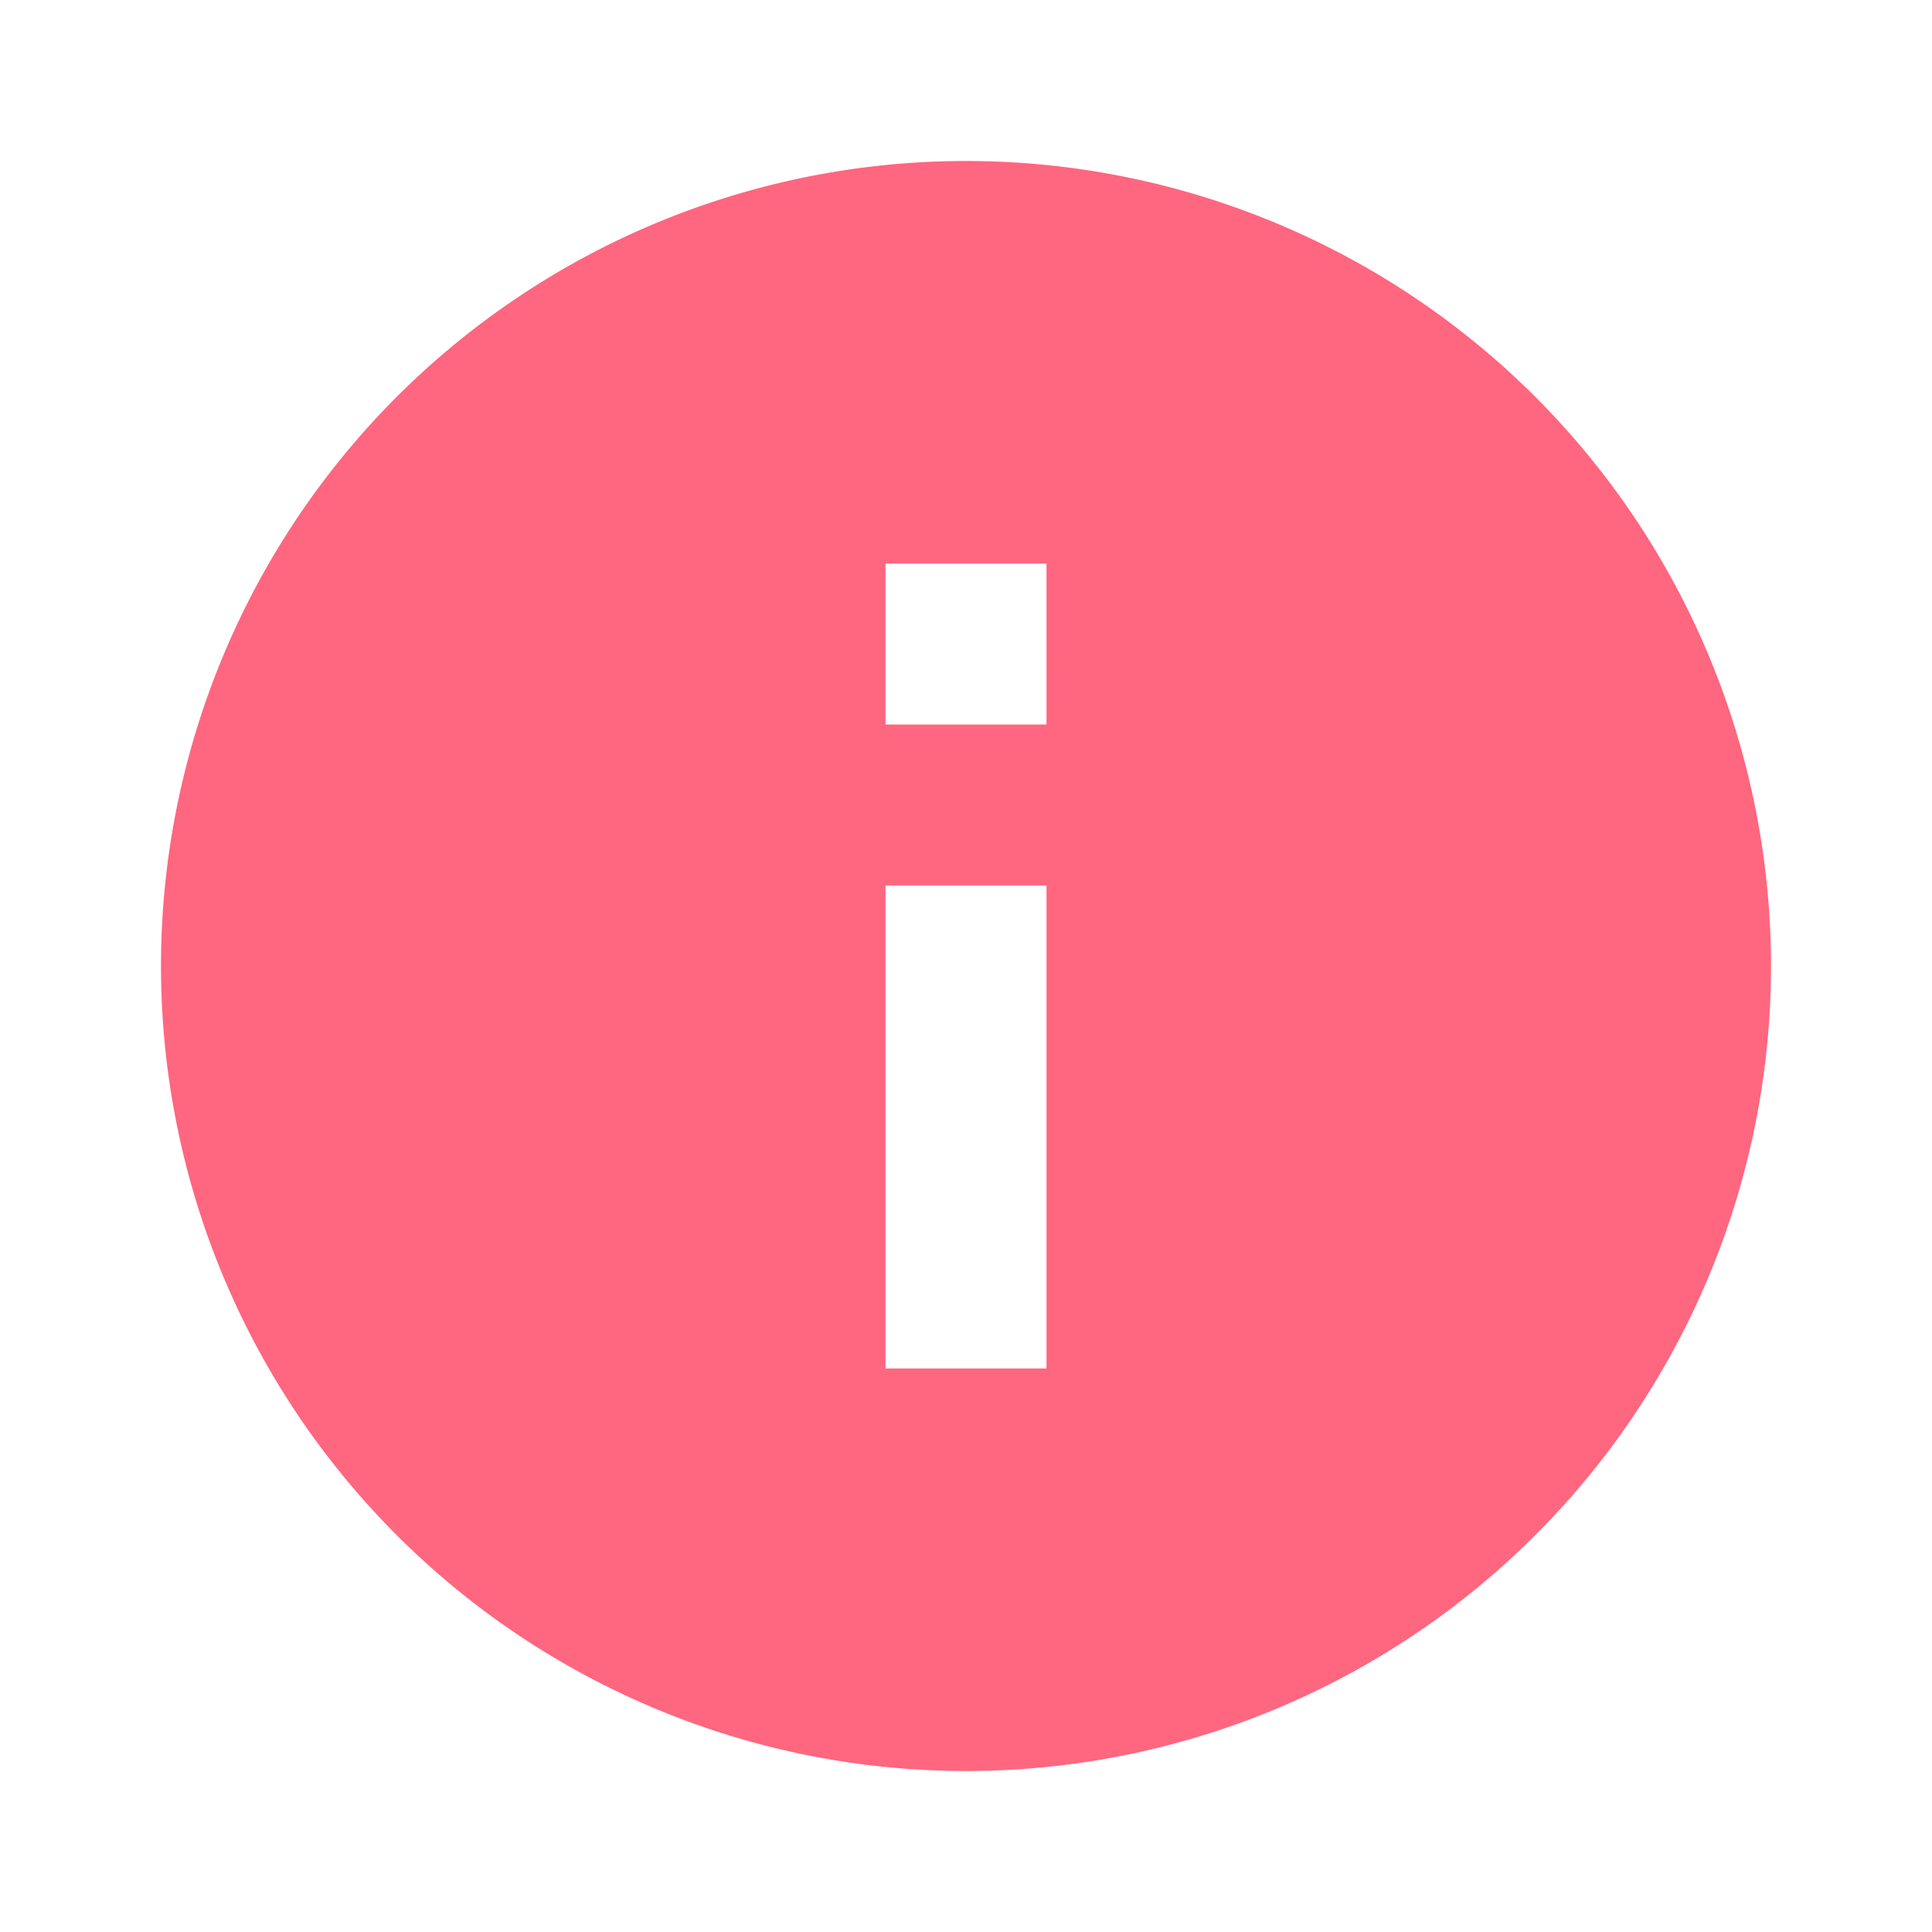 <svg data-name="Alert Circle" xmlns="http://www.w3.org/2000/svg" width="24" height="24" viewBox="0 0 24 24">
    <path d="M12 2a10 10 0 1 0 10 10A10 10 0 0 0 12 2zm1 15h-2v-6h2zm0-8h-2V7h2z" style="fill:#ff667f"/>
    <path d="M0 0h24v24H0z" style="fill:none"/>
</svg>
